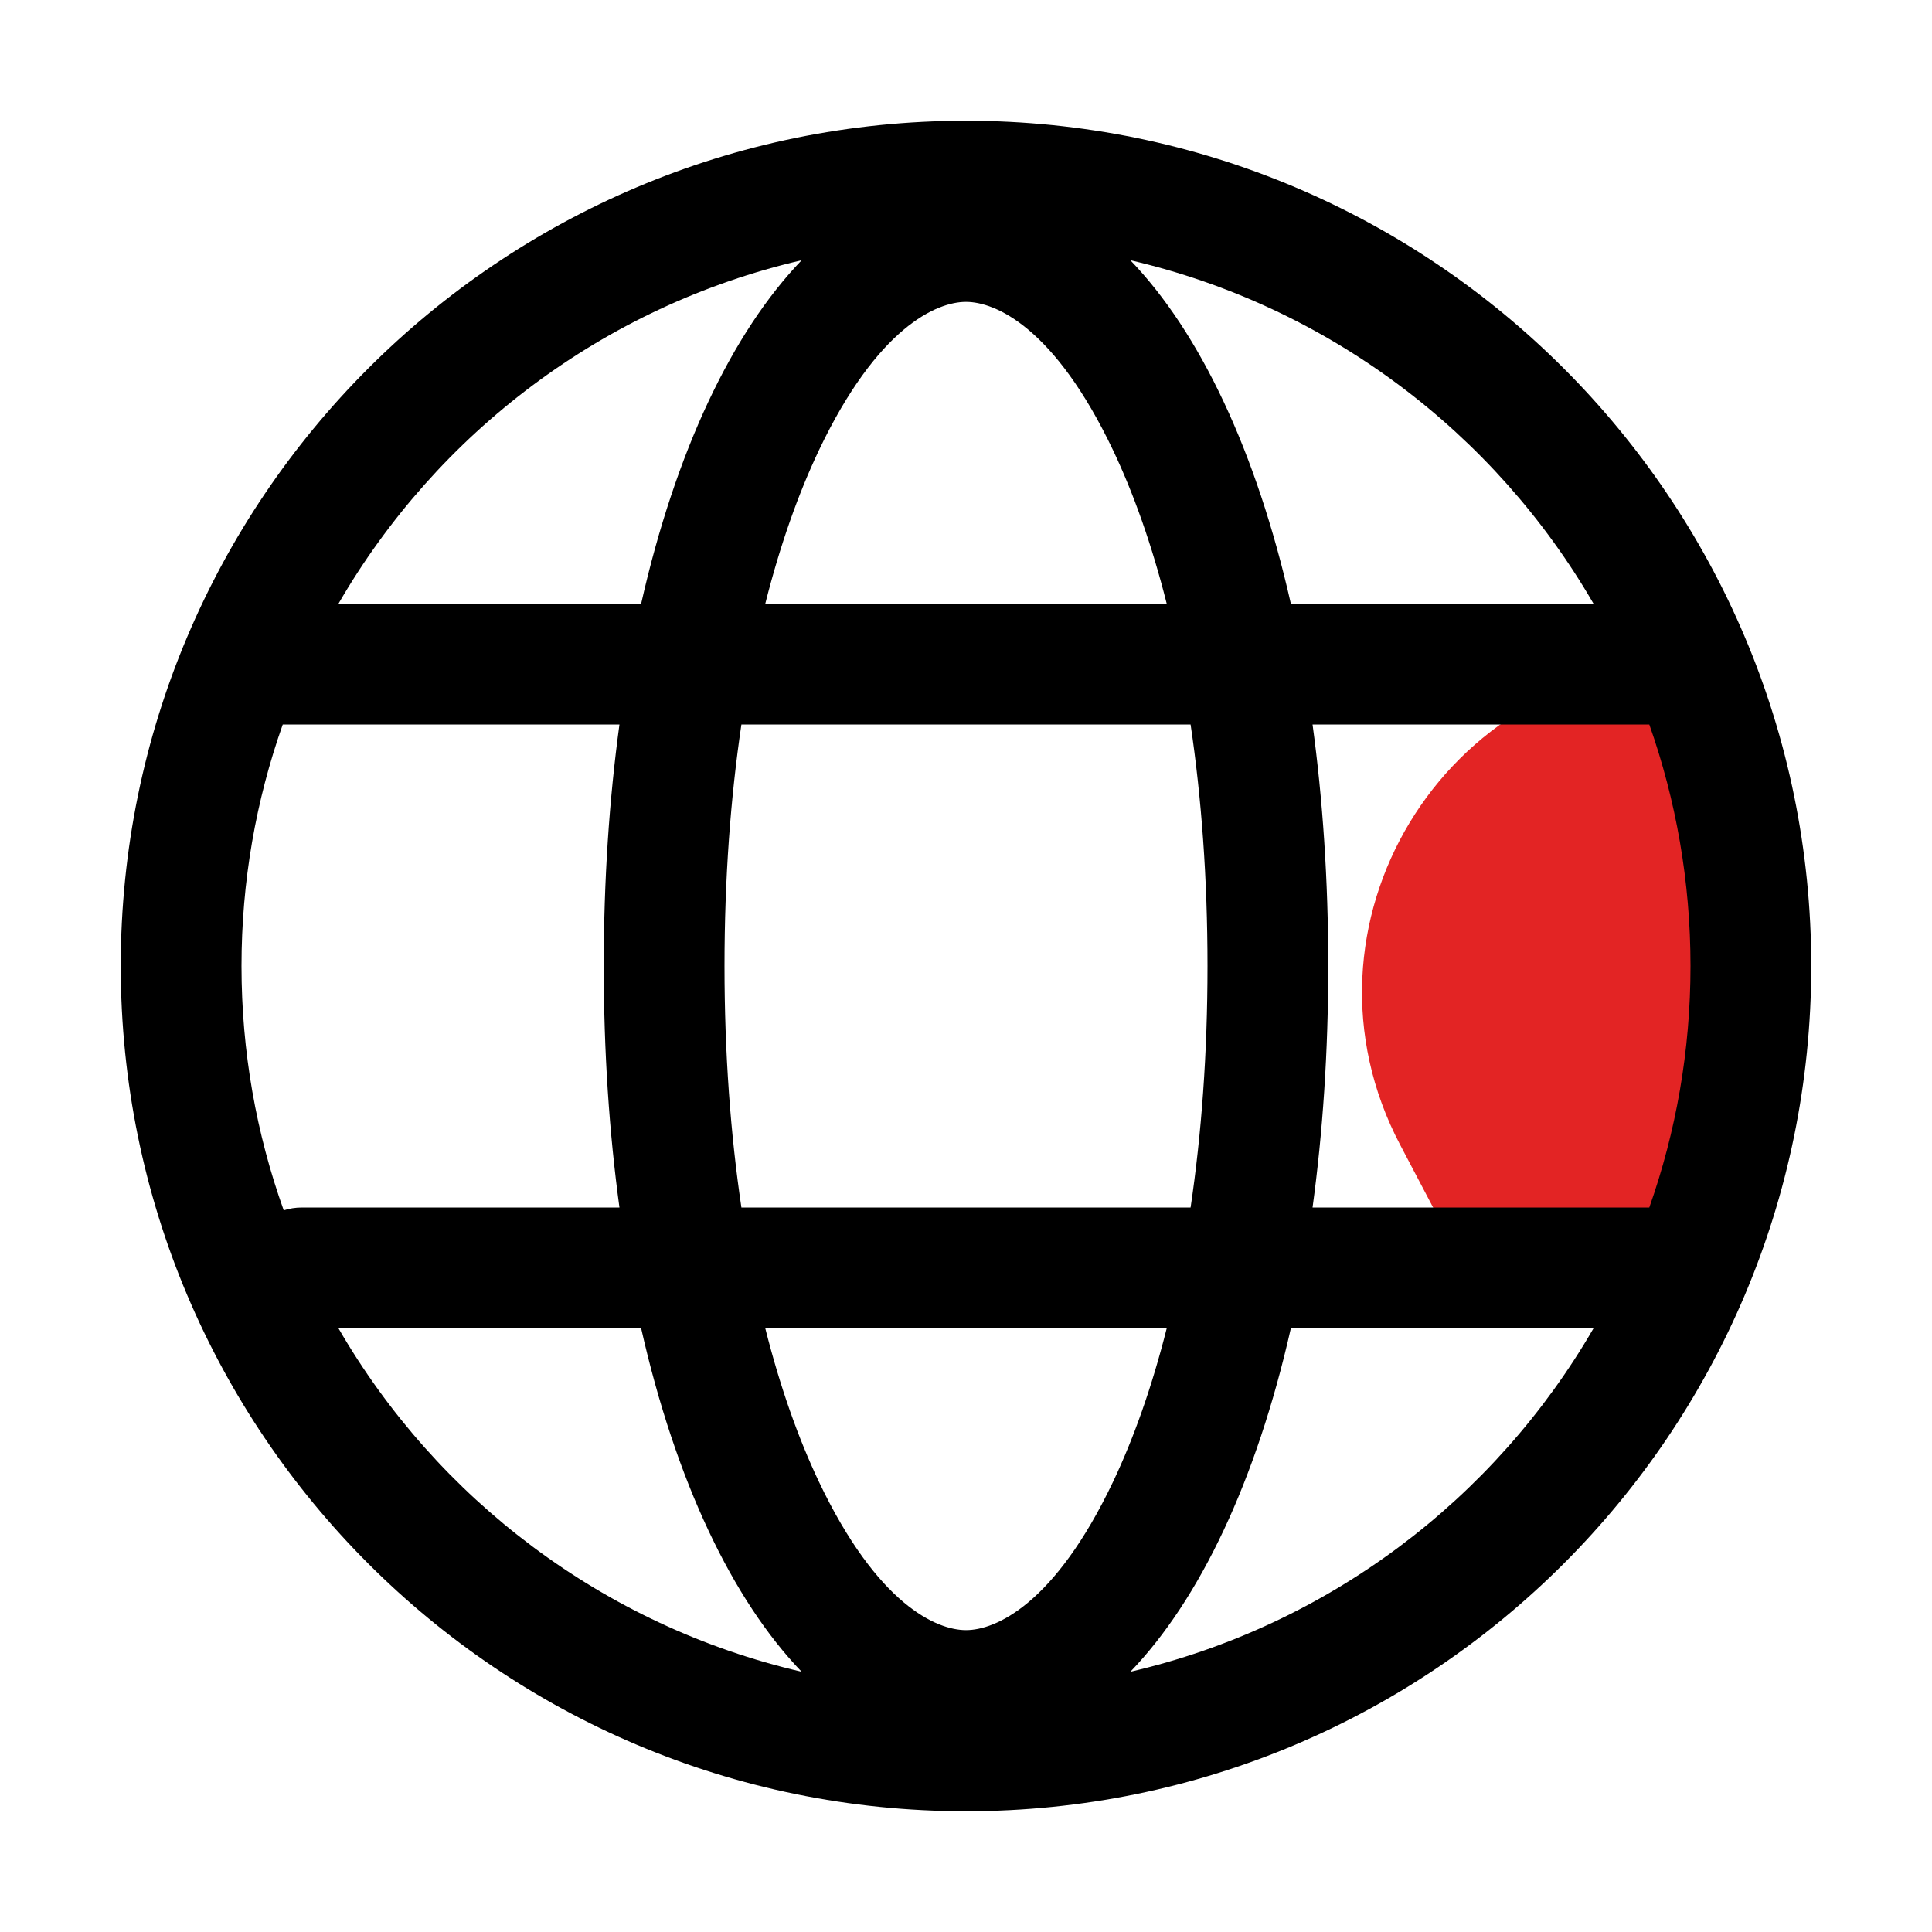 <svg width="40" height="40" viewBox="0 0 40 40" fill="none" xmlns="http://www.w3.org/2000/svg">
<path d="M28.99 23.705L30 25.625H35.625C37.125 22.625 36.875 16.667 36.25 13.75H35C29.889 13.75 26.609 19.183 28.99 23.705Z" fill="#E32424"/>
<path fill-rule="evenodd" clip-rule="evenodd" d="M12.825 25C12.614 23.452 12.5 21.778 12.5 20C12.5 18.222 12.614 16.548 12.825 15H5.854C5.301 16.564 5 18.247 5 20C5 21.775 5.308 23.477 5.874 25.058C5.993 25.02 6.119 25 6.25 25H12.825ZM13.274 27.5H7.007C9.053 31.038 12.504 33.663 16.597 34.612C15.16 33.118 13.99 30.663 13.274 27.5ZM15.844 27.5H24.156C23.849 28.717 23.471 29.781 23.046 30.676C21.831 33.231 20.603 33.75 20 33.75C19.397 33.75 18.169 33.231 16.954 30.676C16.529 29.781 16.151 28.717 15.844 27.5ZM24.65 25H15.35C15.126 23.49 15 21.817 15 20C15 18.183 15.126 16.51 15.35 15H24.65C24.874 16.51 25 18.183 25 20C25 21.817 24.874 23.49 24.65 25ZM26.726 27.5C26.01 30.663 24.84 33.118 23.403 34.612C27.496 33.663 30.947 31.038 32.993 27.5H26.726ZM34.147 25H27.175C27.386 23.452 27.5 21.778 27.5 20C27.5 18.222 27.386 16.548 27.175 15H34.147C34.699 16.564 35 18.247 35 20C35 21.753 34.699 23.436 34.147 25ZM16.954 9.324C16.529 10.219 16.151 11.283 15.844 12.5H24.156C23.849 11.283 23.471 10.219 23.046 9.324C21.831 6.769 20.603 6.25 20 6.25C19.397 6.25 18.169 6.769 16.954 9.324ZM26.726 12.5H32.993C30.947 8.962 27.496 6.337 23.403 5.388C24.84 6.882 26.01 9.337 26.726 12.5ZM7.007 12.5H13.274C13.99 9.337 15.16 6.882 16.597 5.388C12.504 6.337 9.053 8.962 7.007 12.5ZM37.5 20C37.5 29.665 29.665 37.5 20 37.5C10.335 37.5 2.5 29.665 2.5 20C2.5 10.335 10.335 2.5 20 2.5C29.665 2.5 37.5 10.335 37.5 20Z" fill="black"/>
</svg>
